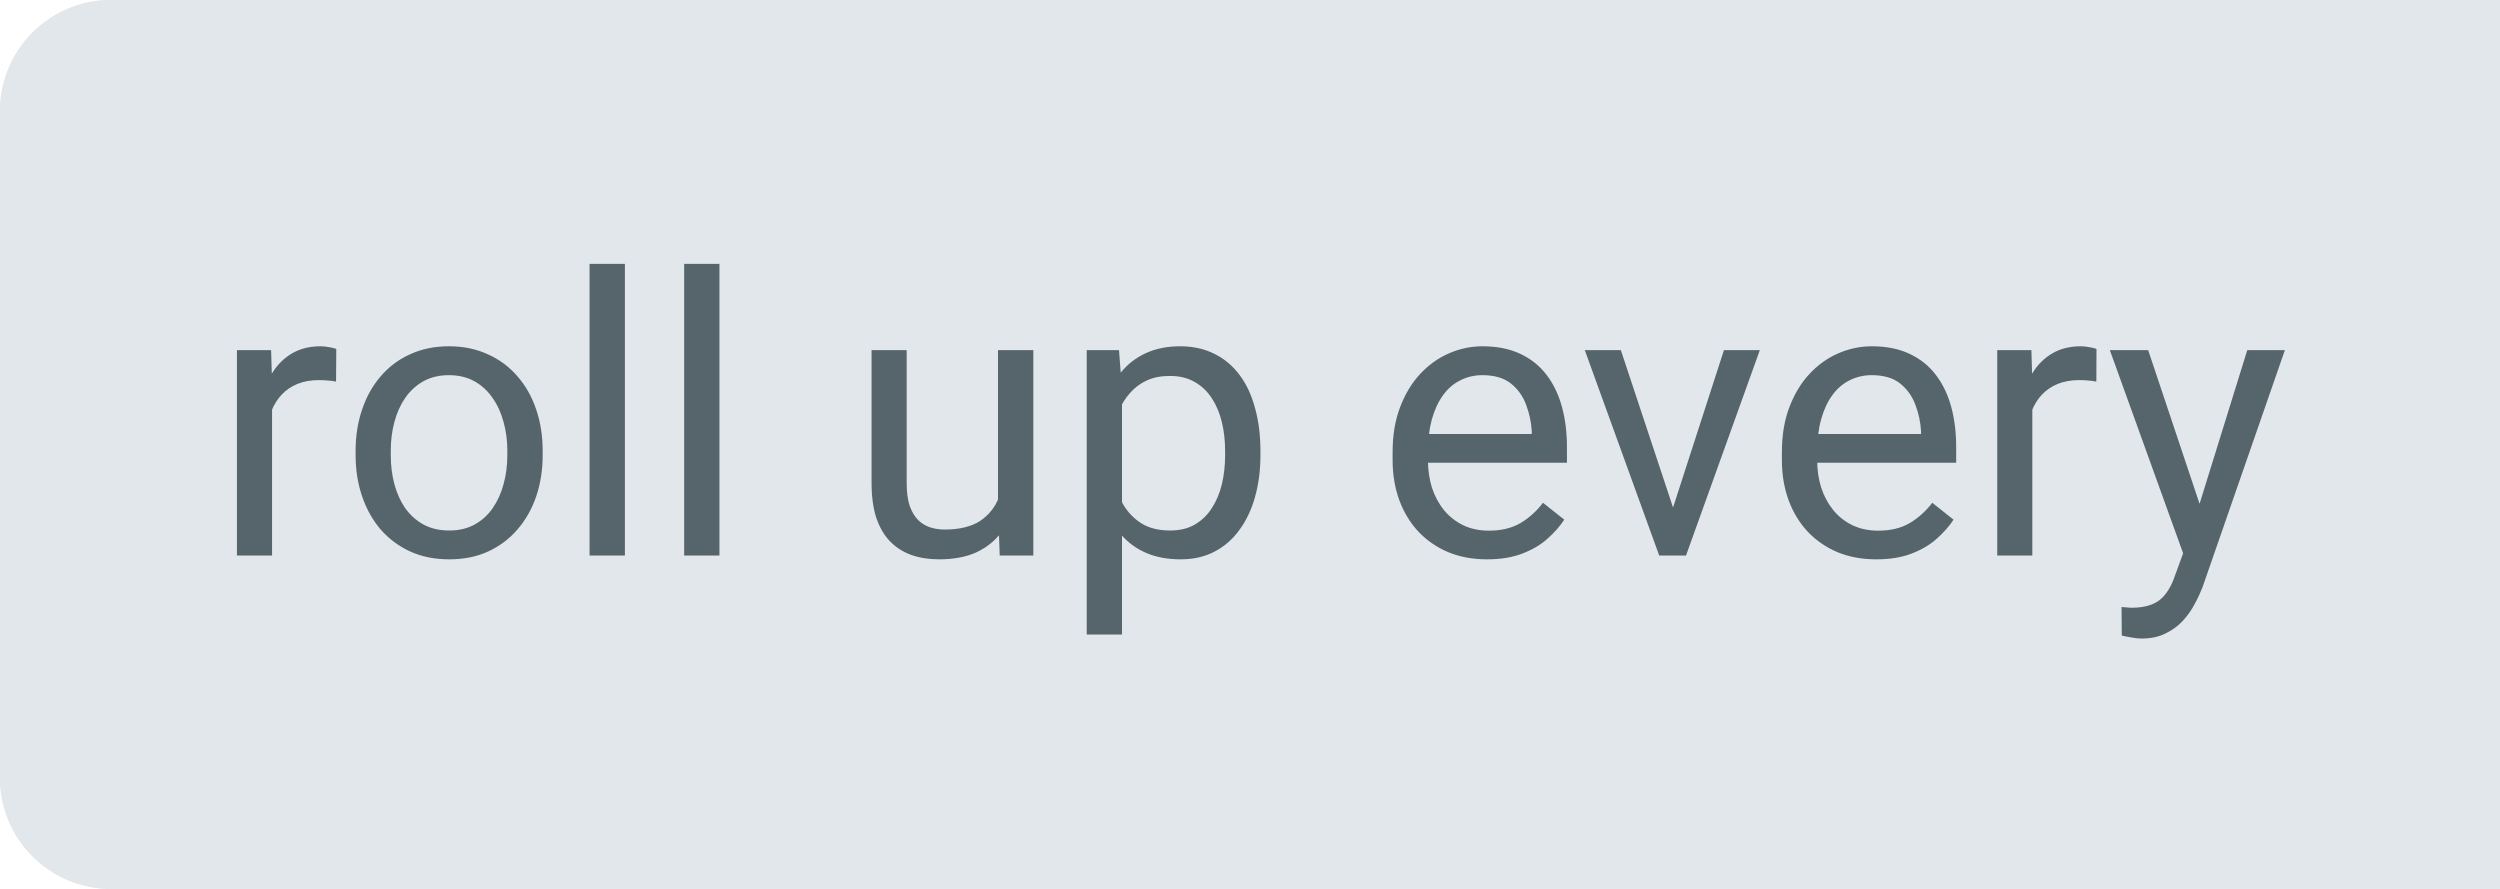 <svg width="45" height="16" viewBox="0 0 45 16" fill="none" xmlns="http://www.w3.org/2000/svg">
<path d="M0 2C0 0.895 0.895 0 2 0H45V16H2C0.895 16 0 15.105 0 14V2Z" fill="#E2E7EB"/>
<path d="M0 2C0 0.895 0.895 0 2 0H45V16H2C0.895 16 0 15.105 0 14V2Z" fill="#E2E7EB"/>
<path d="M4.897 6.883V10H4.265V6.302H4.88L4.897 6.883ZM6.053 6.281L6.049 6.869C5.997 6.858 5.947 6.851 5.899 6.849C5.853 6.844 5.801 6.842 5.742 6.842C5.596 6.842 5.467 6.865 5.355 6.91C5.244 6.956 5.149 7.02 5.072 7.102C4.994 7.184 4.933 7.282 4.887 7.396C4.844 7.507 4.815 7.63 4.802 7.765L4.624 7.867C4.624 7.644 4.646 7.434 4.689 7.238C4.735 7.042 4.804 6.869 4.897 6.719C4.991 6.566 5.109 6.448 5.253 6.363C5.399 6.277 5.572 6.233 5.772 6.233C5.818 6.233 5.87 6.239 5.93 6.25C5.989 6.26 6.03 6.27 6.053 6.281ZM6.401 8.192V8.113C6.401 7.847 6.44 7.599 6.518 7.372C6.595 7.141 6.707 6.942 6.853 6.773C6.998 6.603 7.175 6.47 7.382 6.377C7.59 6.281 7.822 6.233 8.08 6.233C8.339 6.233 8.573 6.281 8.78 6.377C8.99 6.47 9.168 6.603 9.313 6.773C9.462 6.942 9.574 7.141 9.652 7.372C9.729 7.599 9.768 7.847 9.768 8.113V8.192C9.768 8.459 9.729 8.706 9.652 8.934C9.574 9.161 9.462 9.361 9.313 9.532C9.168 9.7 8.991 9.833 8.784 9.928C8.579 10.022 8.346 10.068 8.086 10.068C7.827 10.068 7.593 10.022 7.386 9.928C7.178 9.833 7.001 9.7 6.853 9.532C6.707 9.361 6.595 9.161 6.518 8.934C6.44 8.706 6.401 8.459 6.401 8.192ZM7.034 8.113V8.192C7.034 8.376 7.055 8.551 7.099 8.715C7.142 8.877 7.207 9.02 7.293 9.146C7.382 9.271 7.493 9.37 7.625 9.443C7.757 9.514 7.911 9.549 8.086 9.549C8.26 9.549 8.411 9.514 8.541 9.443C8.673 9.37 8.783 9.271 8.869 9.146C8.956 9.02 9.021 8.877 9.064 8.715C9.11 8.551 9.132 8.376 9.132 8.192V8.113C9.132 7.931 9.11 7.759 9.064 7.597C9.021 7.433 8.955 7.288 8.866 7.163C8.779 7.035 8.67 6.935 8.538 6.862C8.408 6.789 8.255 6.753 8.08 6.753C7.906 6.753 7.754 6.789 7.622 6.862C7.492 6.935 7.382 7.035 7.293 7.163C7.207 7.288 7.142 7.433 7.099 7.597C7.055 7.759 7.034 7.931 7.034 8.113ZM11.248 4.75V10H10.612V4.75H11.248ZM12.95 4.75V10H12.315V4.75H12.95ZM17.964 9.146V6.302H18.6V10H17.995L17.964 9.146ZM18.084 8.366L18.347 8.359C18.347 8.605 18.321 8.833 18.269 9.043C18.218 9.25 18.136 9.43 18.023 9.583C17.909 9.736 17.759 9.855 17.575 9.942C17.39 10.026 17.166 10.068 16.901 10.068C16.721 10.068 16.556 10.042 16.406 9.99C16.258 9.937 16.13 9.856 16.023 9.747C15.916 9.638 15.833 9.495 15.773 9.32C15.716 9.144 15.688 8.934 15.688 8.688V6.302H16.32V8.694C16.32 8.861 16.338 8.999 16.375 9.108C16.414 9.215 16.465 9.3 16.529 9.364C16.595 9.426 16.668 9.469 16.748 9.494C16.83 9.519 16.914 9.532 17 9.532C17.269 9.532 17.482 9.48 17.64 9.378C17.797 9.273 17.91 9.133 17.978 8.958C18.049 8.78 18.084 8.583 18.084 8.366ZM20.196 7.013V11.422H19.561V6.302H20.142L20.196 7.013ZM22.688 8.12V8.192C22.688 8.461 22.656 8.71 22.592 8.94C22.529 9.168 22.435 9.367 22.312 9.535C22.191 9.704 22.042 9.835 21.864 9.928C21.686 10.022 21.483 10.068 21.252 10.068C21.018 10.068 20.81 10.03 20.63 9.952C20.45 9.875 20.298 9.762 20.172 9.614C20.047 9.466 19.947 9.288 19.872 9.081C19.799 8.873 19.748 8.64 19.721 8.38V7.997C19.748 7.724 19.8 7.479 19.875 7.262C19.95 7.046 20.049 6.861 20.172 6.708C20.298 6.554 20.449 6.436 20.627 6.356C20.805 6.274 21.01 6.233 21.242 6.233C21.475 6.233 21.681 6.279 21.861 6.37C22.041 6.459 22.192 6.587 22.315 6.753C22.439 6.919 22.531 7.119 22.592 7.351C22.656 7.581 22.688 7.838 22.688 8.12ZM22.052 8.192V8.12C22.052 7.936 22.033 7.762 21.994 7.601C21.955 7.437 21.895 7.293 21.813 7.17C21.733 7.045 21.631 6.947 21.505 6.876C21.38 6.803 21.231 6.767 21.058 6.767C20.898 6.767 20.759 6.794 20.641 6.849C20.524 6.903 20.425 6.977 20.343 7.071C20.261 7.162 20.194 7.267 20.142 7.385C20.091 7.501 20.054 7.622 20.029 7.748V8.633C20.074 8.792 20.138 8.943 20.22 9.084C20.302 9.223 20.412 9.336 20.548 9.422C20.685 9.507 20.857 9.549 21.064 9.549C21.235 9.549 21.382 9.514 21.505 9.443C21.631 9.37 21.733 9.271 21.813 9.146C21.895 9.02 21.955 8.877 21.994 8.715C22.033 8.551 22.052 8.376 22.052 8.192ZM26.766 10.068C26.508 10.068 26.275 10.025 26.065 9.938C25.858 9.85 25.679 9.725 25.528 9.566C25.38 9.406 25.266 9.217 25.186 8.999C25.107 8.78 25.067 8.541 25.067 8.281V8.137C25.067 7.836 25.111 7.569 25.2 7.334C25.289 7.097 25.41 6.896 25.562 6.732C25.715 6.568 25.888 6.444 26.082 6.36C26.276 6.276 26.476 6.233 26.684 6.233C26.948 6.233 27.176 6.279 27.367 6.37C27.561 6.461 27.719 6.589 27.842 6.753C27.965 6.915 28.056 7.106 28.116 7.327C28.175 7.546 28.205 7.785 28.205 8.045V8.329H25.443V7.812H27.572V7.765C27.563 7.601 27.529 7.441 27.47 7.286C27.413 7.131 27.322 7.004 27.196 6.903C27.071 6.803 26.9 6.753 26.684 6.753C26.54 6.753 26.408 6.784 26.287 6.845C26.166 6.904 26.063 6.993 25.976 7.112C25.89 7.23 25.822 7.375 25.774 7.546C25.727 7.717 25.703 7.914 25.703 8.137V8.281C25.703 8.456 25.727 8.621 25.774 8.776C25.825 8.929 25.896 9.063 25.99 9.18C26.085 9.296 26.201 9.387 26.335 9.453C26.472 9.519 26.627 9.552 26.8 9.552C27.023 9.552 27.212 9.507 27.367 9.416C27.522 9.324 27.658 9.202 27.774 9.05L28.157 9.354C28.077 9.475 27.976 9.59 27.852 9.699C27.73 9.809 27.578 9.897 27.398 9.966C27.22 10.034 27.009 10.068 26.766 10.068ZM30.02 9.429L31.031 6.302H31.677L30.348 10H29.924L30.02 9.429ZM29.175 6.302L30.218 9.446L30.29 10H29.866L28.526 6.302H29.175ZM33.773 10.068C33.515 10.068 33.281 10.025 33.072 9.938C32.864 9.85 32.685 9.725 32.535 9.566C32.387 9.406 32.273 9.217 32.193 8.999C32.114 8.78 32.074 8.541 32.074 8.281V8.137C32.074 7.836 32.118 7.569 32.207 7.334C32.296 7.097 32.417 6.896 32.569 6.732C32.722 6.568 32.895 6.444 33.089 6.36C33.283 6.276 33.483 6.233 33.69 6.233C33.955 6.233 34.183 6.279 34.374 6.37C34.568 6.461 34.726 6.589 34.849 6.753C34.972 6.915 35.063 7.106 35.123 7.327C35.182 7.546 35.211 7.785 35.211 8.045V8.329H32.45V7.812H34.579V7.765C34.57 7.601 34.536 7.441 34.477 7.286C34.42 7.131 34.328 7.004 34.203 6.903C34.078 6.803 33.907 6.753 33.69 6.753C33.547 6.753 33.415 6.784 33.294 6.845C33.173 6.904 33.069 6.993 32.983 7.112C32.896 7.23 32.829 7.375 32.781 7.546C32.733 7.717 32.709 7.914 32.709 8.137V8.281C32.709 8.456 32.733 8.621 32.781 8.776C32.831 8.929 32.903 9.063 32.997 9.18C33.092 9.296 33.207 9.387 33.342 9.453C33.478 9.519 33.633 9.552 33.807 9.552C34.03 9.552 34.219 9.507 34.374 9.416C34.529 9.324 34.665 9.202 34.781 9.05L35.164 9.354C35.084 9.475 34.982 9.59 34.859 9.699C34.736 9.809 34.585 9.897 34.405 9.966C34.227 10.034 34.016 10.068 33.773 10.068ZM36.582 6.883V10H35.95V6.302H36.565L36.582 6.883ZM37.737 6.281L37.734 6.869C37.681 6.858 37.631 6.851 37.584 6.849C37.538 6.844 37.486 6.842 37.426 6.842C37.28 6.842 37.152 6.865 37.04 6.91C36.928 6.956 36.834 7.02 36.756 7.102C36.679 7.184 36.617 7.282 36.572 7.396C36.529 7.507 36.5 7.63 36.486 7.765L36.309 7.867C36.309 7.644 36.33 7.434 36.373 7.238C36.419 7.042 36.489 6.869 36.582 6.719C36.675 6.566 36.794 6.448 36.938 6.363C37.083 6.277 37.257 6.233 37.457 6.233C37.503 6.233 37.555 6.239 37.614 6.25C37.673 6.26 37.715 6.27 37.737 6.281ZM39.422 9.617L40.451 6.302H41.128L39.645 10.571C39.61 10.662 39.565 10.76 39.508 10.865C39.453 10.972 39.383 11.073 39.296 11.169C39.209 11.265 39.105 11.342 38.981 11.401C38.861 11.463 38.716 11.494 38.547 11.494C38.497 11.494 38.433 11.487 38.356 11.473C38.279 11.46 38.224 11.448 38.192 11.439L38.188 10.926C38.207 10.928 38.235 10.931 38.274 10.933C38.315 10.938 38.343 10.94 38.359 10.94C38.503 10.94 38.625 10.921 38.725 10.882C38.825 10.845 38.91 10.783 38.978 10.694C39.049 10.607 39.109 10.488 39.159 10.335L39.422 9.617ZM38.667 6.302L39.627 9.173L39.791 9.839L39.337 10.072L37.977 6.302H38.667Z" fill="#56646C"/>
</svg>
